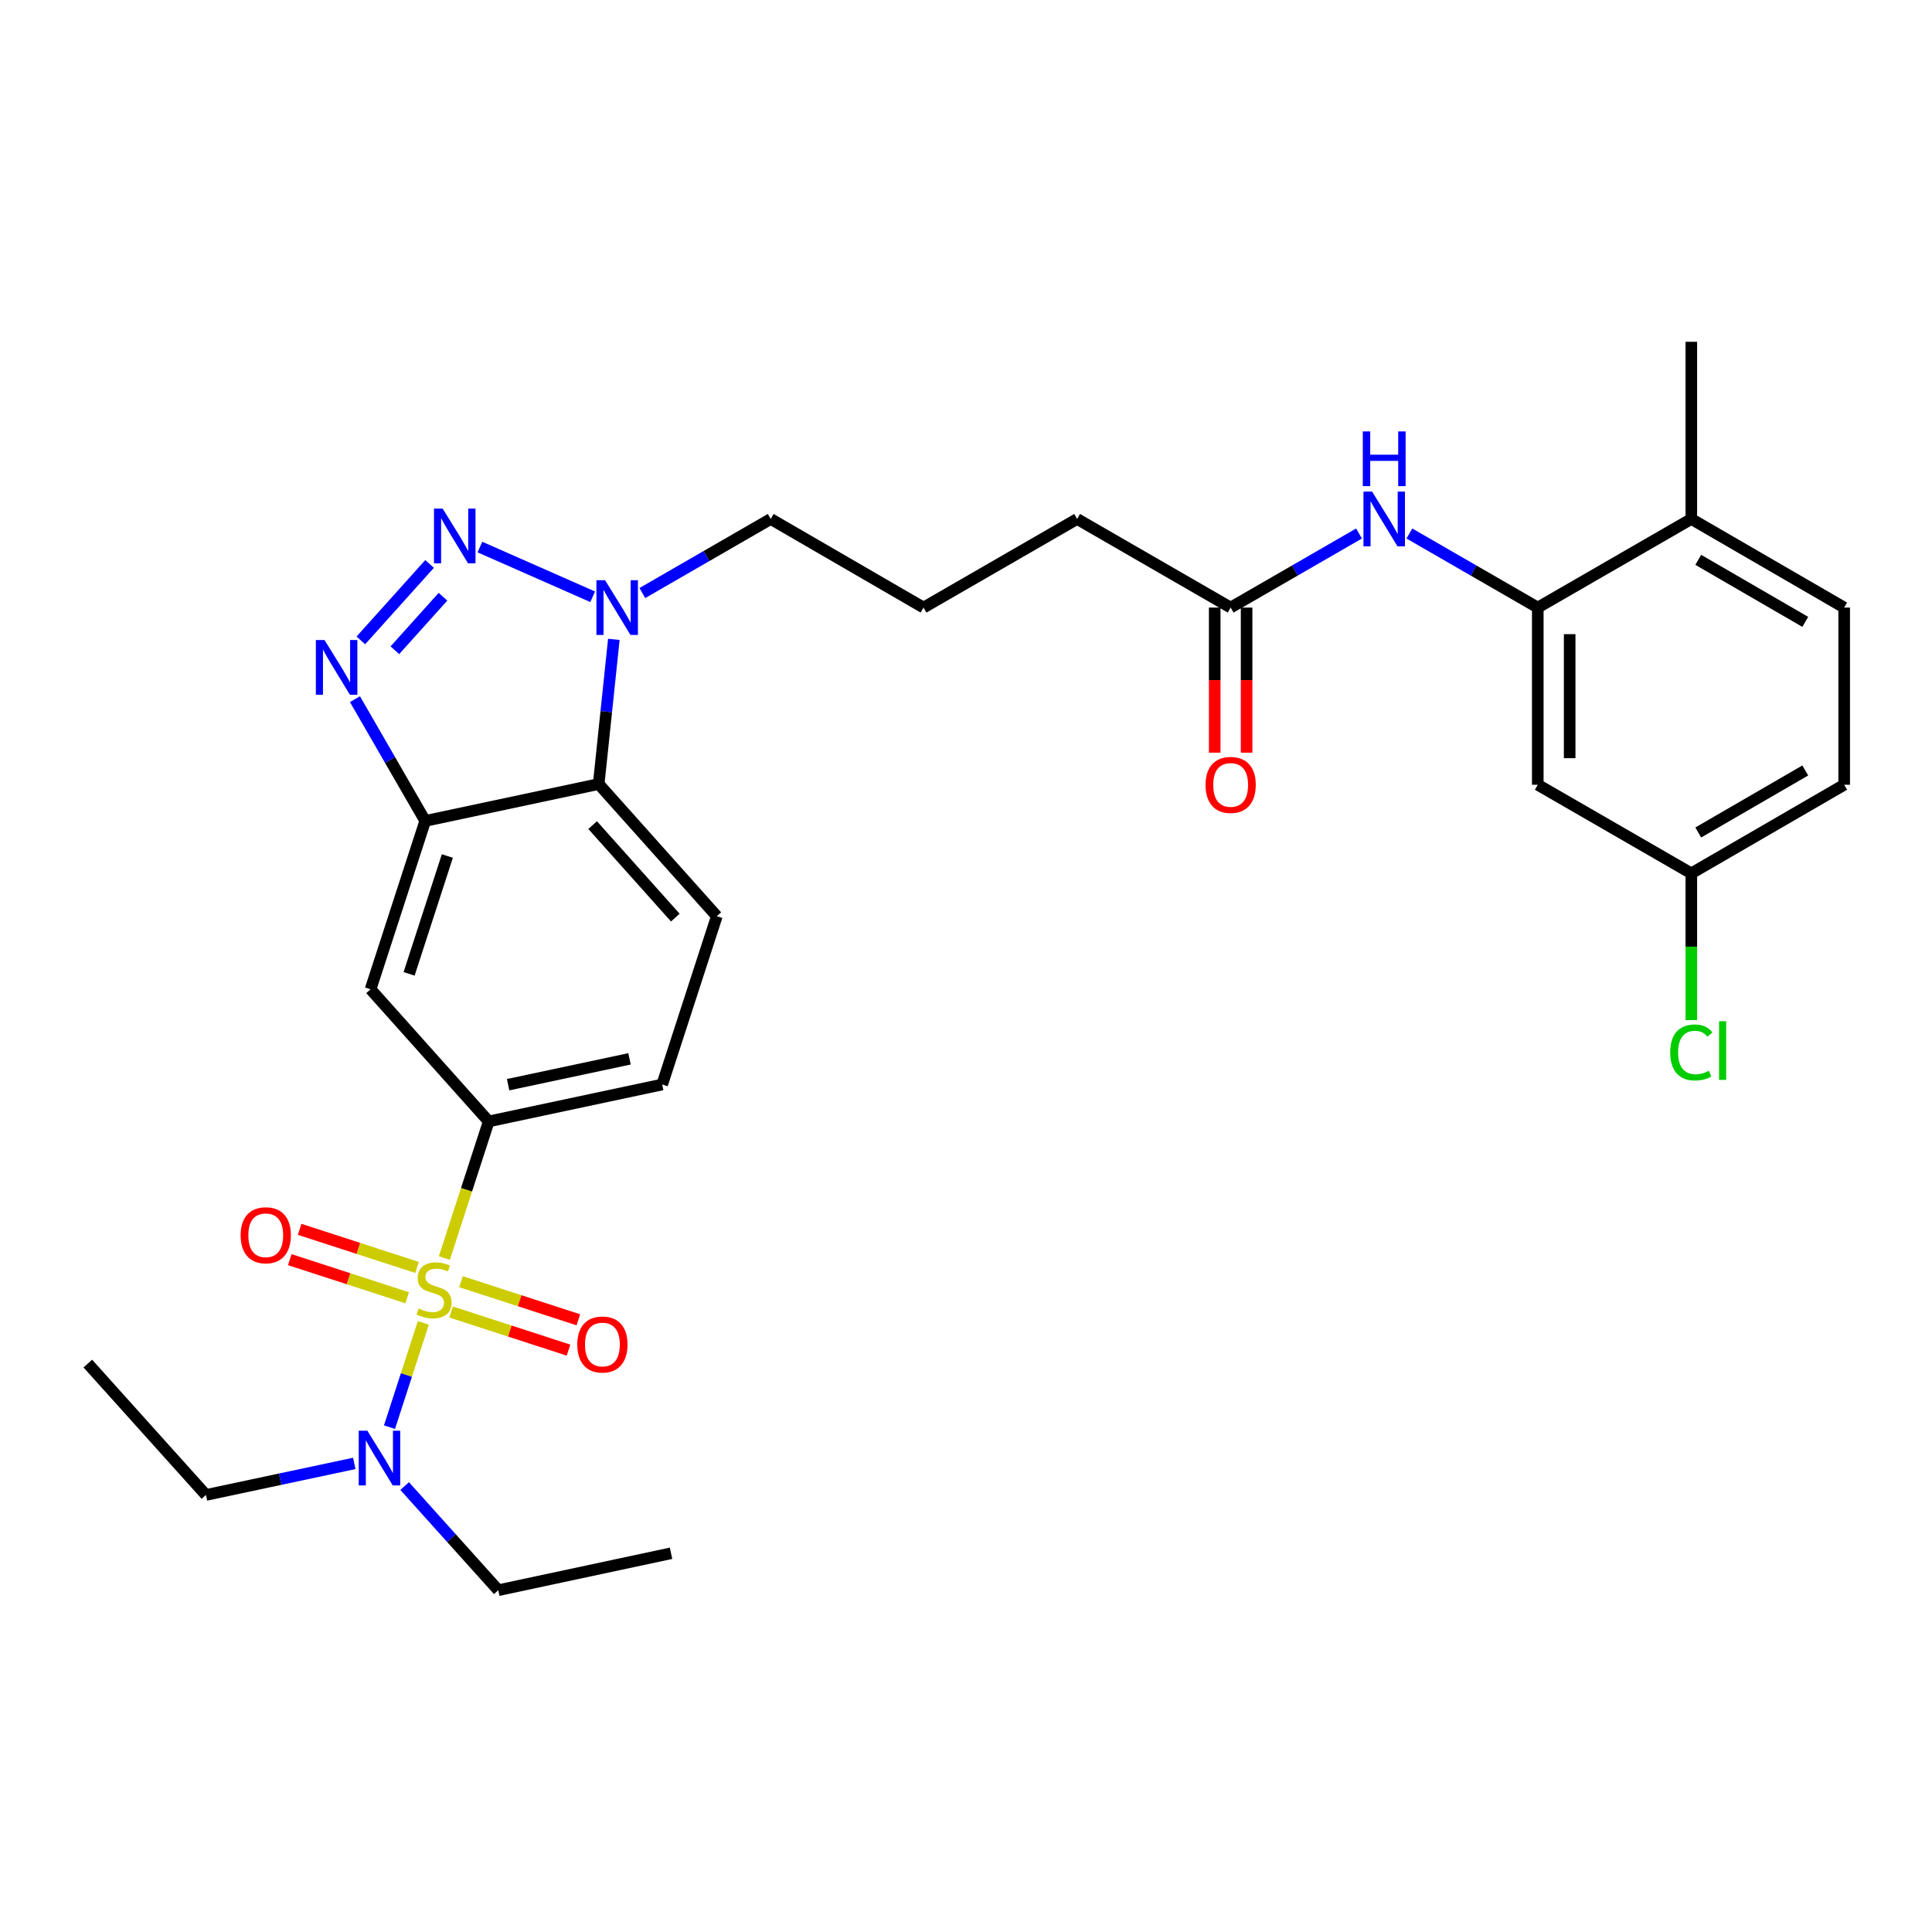 <?xml version='1.0' encoding='iso-8859-1'?>
<svg version='1.1' baseProfile='full'
              xmlns='http://www.w3.org/2000/svg'
                      xmlns:rdkit='http://www.rdkit.org/xml'
                      xmlns:xlink='http://www.w3.org/1999/xlink'
                  xml:space='preserve'
width='1000px' height='1000px' viewBox='0 0 1000 1000'>
<!-- END OF HEADER -->
<rect style='opacity:1.0;fill:#FFFFFF;stroke:none' width='1000' height='1000' x='0' y='0'> </rect>
<path class='bond-5' d='M 230.004,651.15 L 241.482,615.796' style='fill:none;fill-rule:evenodd;stroke:#CCCC00;stroke-width:6px;stroke-linecap:butt;stroke-linejoin:miter;stroke-opacity:1' />
<path class='bond-5' d='M 241.482,615.796 L 252.96,580.443' style='fill:none;fill-rule:evenodd;stroke:#000000;stroke-width:6px;stroke-linecap:butt;stroke-linejoin:miter;stroke-opacity:1' />
<path class='bond-9' d='M 219.106,684.73 L 210.353,711.708' style='fill:none;fill-rule:evenodd;stroke:#CCCC00;stroke-width:6px;stroke-linecap:butt;stroke-linejoin:miter;stroke-opacity:1' />
<path class='bond-9' d='M 210.353,711.708 L 201.601,738.687' style='fill:none;fill-rule:evenodd;stroke:#0000FF;stroke-width:6px;stroke-linecap:butt;stroke-linejoin:miter;stroke-opacity:1' />
<path class='bond-10' d='M 233.499,679.098 L 263.882,688.958' style='fill:none;fill-rule:evenodd;stroke:#CCCC00;stroke-width:6px;stroke-linecap:butt;stroke-linejoin:miter;stroke-opacity:1' />
<path class='bond-10' d='M 263.882,688.958 L 294.264,698.818' style='fill:none;fill-rule:evenodd;stroke:#FF0000;stroke-width:6px;stroke-linecap:butt;stroke-linejoin:miter;stroke-opacity:1' />
<path class='bond-10' d='M 238.593,663.401 L 268.976,673.261' style='fill:none;fill-rule:evenodd;stroke:#CCCC00;stroke-width:6px;stroke-linecap:butt;stroke-linejoin:miter;stroke-opacity:1' />
<path class='bond-10' d='M 268.976,673.261 L 299.358,683.121' style='fill:none;fill-rule:evenodd;stroke:#FF0000;stroke-width:6px;stroke-linecap:butt;stroke-linejoin:miter;stroke-opacity:1' />
<path class='bond-11' d='M 215.853,656.021 L 185.471,646.161' style='fill:none;fill-rule:evenodd;stroke:#CCCC00;stroke-width:6px;stroke-linecap:butt;stroke-linejoin:miter;stroke-opacity:1' />
<path class='bond-11' d='M 185.471,646.161 L 155.088,636.301' style='fill:none;fill-rule:evenodd;stroke:#FF0000;stroke-width:6px;stroke-linecap:butt;stroke-linejoin:miter;stroke-opacity:1' />
<path class='bond-11' d='M 210.759,671.718 L 180.377,661.858' style='fill:none;fill-rule:evenodd;stroke:#CCCC00;stroke-width:6px;stroke-linecap:butt;stroke-linejoin:miter;stroke-opacity:1' />
<path class='bond-11' d='M 180.377,661.858 L 149.994,651.998' style='fill:none;fill-rule:evenodd;stroke:#FF0000;stroke-width:6px;stroke-linecap:butt;stroke-linejoin:miter;stroke-opacity:1' />
<path class='bond-0' d='M 222.349,291.897 L 186.772,331.48' style='fill:none;fill-rule:evenodd;stroke:#0000FF;stroke-width:6px;stroke-linecap:butt;stroke-linejoin:miter;stroke-opacity:1' />
<path class='bond-0' d='M 229.286,308.866 L 204.382,336.574' style='fill:none;fill-rule:evenodd;stroke:#0000FF;stroke-width:6px;stroke-linecap:butt;stroke-linejoin:miter;stroke-opacity:1' />
<path class='bond-31' d='M 248.413,283.153 L 306.768,308.887' style='fill:none;fill-rule:evenodd;stroke:#0000FF;stroke-width:6px;stroke-linecap:butt;stroke-linejoin:miter;stroke-opacity:1' />
<path class='bond-1' d='M 183.726,361.886 L 201.909,393.399' style='fill:none;fill-rule:evenodd;stroke:#0000FF;stroke-width:6px;stroke-linecap:butt;stroke-linejoin:miter;stroke-opacity:1' />
<path class='bond-1' d='M 201.909,393.399 L 220.092,424.912' style='fill:none;fill-rule:evenodd;stroke:#000000;stroke-width:6px;stroke-linecap:butt;stroke-linejoin:miter;stroke-opacity:1' />
<path class='bond-2' d='M 220.092,424.912 L 191.808,512.047' style='fill:none;fill-rule:evenodd;stroke:#000000;stroke-width:6px;stroke-linecap:butt;stroke-linejoin:miter;stroke-opacity:1' />
<path class='bond-2' d='M 231.546,443.077 L 211.747,504.072' style='fill:none;fill-rule:evenodd;stroke:#000000;stroke-width:6px;stroke-linecap:butt;stroke-linejoin:miter;stroke-opacity:1' />
<path class='bond-30' d='M 220.092,424.912 L 309.877,405.814' style='fill:none;fill-rule:evenodd;stroke:#000000;stroke-width:6px;stroke-linecap:butt;stroke-linejoin:miter;stroke-opacity:1' />
<path class='bond-3' d='M 317.724,330.936 L 313.801,368.375' style='fill:none;fill-rule:evenodd;stroke:#0000FF;stroke-width:6px;stroke-linecap:butt;stroke-linejoin:miter;stroke-opacity:1' />
<path class='bond-3' d='M 313.801,368.375 L 309.877,405.814' style='fill:none;fill-rule:evenodd;stroke:#000000;stroke-width:6px;stroke-linecap:butt;stroke-linejoin:miter;stroke-opacity:1' />
<path class='bond-20' d='M 332.483,306.958 L 365.701,287.789' style='fill:none;fill-rule:evenodd;stroke:#0000FF;stroke-width:6px;stroke-linecap:butt;stroke-linejoin:miter;stroke-opacity:1' />
<path class='bond-20' d='M 365.701,287.789 L 398.92,268.62' style='fill:none;fill-rule:evenodd;stroke:#000000;stroke-width:6px;stroke-linecap:butt;stroke-linejoin:miter;stroke-opacity:1' />
<path class='bond-4' d='M 309.877,405.814 L 371.021,474.219' style='fill:none;fill-rule:evenodd;stroke:#000000;stroke-width:6px;stroke-linecap:butt;stroke-linejoin:miter;stroke-opacity:1' />
<path class='bond-4' d='M 306.745,427.073 L 349.545,474.956' style='fill:none;fill-rule:evenodd;stroke:#000000;stroke-width:6px;stroke-linecap:butt;stroke-linejoin:miter;stroke-opacity:1' />
<path class='bond-6' d='M 252.96,580.443 L 191.808,512.047' style='fill:none;fill-rule:evenodd;stroke:#000000;stroke-width:6px;stroke-linecap:butt;stroke-linejoin:miter;stroke-opacity:1' />
<path class='bond-15' d='M 252.96,580.443 L 342.745,561.336' style='fill:none;fill-rule:evenodd;stroke:#000000;stroke-width:6px;stroke-linecap:butt;stroke-linejoin:miter;stroke-opacity:1' />
<path class='bond-15' d='M 262.993,561.435 L 325.843,548.06' style='fill:none;fill-rule:evenodd;stroke:#000000;stroke-width:6px;stroke-linecap:butt;stroke-linejoin:miter;stroke-opacity:1' />
<path class='bond-7' d='M 795.952,314.48 L 762.725,295.31' style='fill:none;fill-rule:evenodd;stroke:#000000;stroke-width:6px;stroke-linecap:butt;stroke-linejoin:miter;stroke-opacity:1' />
<path class='bond-7' d='M 762.725,295.31 L 729.498,276.14' style='fill:none;fill-rule:evenodd;stroke:#0000FF;stroke-width:6px;stroke-linecap:butt;stroke-linejoin:miter;stroke-opacity:1' />
<path class='bond-13' d='M 795.952,314.48 L 795.952,406.19' style='fill:none;fill-rule:evenodd;stroke:#000000;stroke-width:6px;stroke-linecap:butt;stroke-linejoin:miter;stroke-opacity:1' />
<path class='bond-13' d='M 812.455,328.236 L 812.455,392.434' style='fill:none;fill-rule:evenodd;stroke:#000000;stroke-width:6px;stroke-linecap:butt;stroke-linejoin:miter;stroke-opacity:1' />
<path class='bond-16' d='M 795.952,314.48 L 875.423,268.62' style='fill:none;fill-rule:evenodd;stroke:#000000;stroke-width:6px;stroke-linecap:butt;stroke-linejoin:miter;stroke-opacity:1' />
<path class='bond-8' d='M 703.429,276.14 L 670.206,295.31' style='fill:none;fill-rule:evenodd;stroke:#0000FF;stroke-width:6px;stroke-linecap:butt;stroke-linejoin:miter;stroke-opacity:1' />
<path class='bond-8' d='M 670.206,295.31 L 636.983,314.48' style='fill:none;fill-rule:evenodd;stroke:#000000;stroke-width:6px;stroke-linecap:butt;stroke-linejoin:miter;stroke-opacity:1' />
<path class='bond-25' d='M 183.375,757.459 L 144.986,765.626' style='fill:none;fill-rule:evenodd;stroke:#0000FF;stroke-width:6px;stroke-linecap:butt;stroke-linejoin:miter;stroke-opacity:1' />
<path class='bond-25' d='M 144.986,765.626 L 106.598,773.793' style='fill:none;fill-rule:evenodd;stroke:#000000;stroke-width:6px;stroke-linecap:butt;stroke-linejoin:miter;stroke-opacity:1' />
<path class='bond-26' d='M 209.45,769.189 L 233.681,796.14' style='fill:none;fill-rule:evenodd;stroke:#0000FF;stroke-width:6px;stroke-linecap:butt;stroke-linejoin:miter;stroke-opacity:1' />
<path class='bond-26' d='M 233.681,796.14 L 257.911,823.091' style='fill:none;fill-rule:evenodd;stroke:#000000;stroke-width:6px;stroke-linecap:butt;stroke-linejoin:miter;stroke-opacity:1' />
<path class='bond-12' d='M 371.021,474.219 L 342.745,561.336' style='fill:none;fill-rule:evenodd;stroke:#000000;stroke-width:6px;stroke-linecap:butt;stroke-linejoin:miter;stroke-opacity:1' />
<path class='bond-19' d='M 795.952,406.19 L 875.423,452.05' style='fill:none;fill-rule:evenodd;stroke:#000000;stroke-width:6px;stroke-linecap:butt;stroke-linejoin:miter;stroke-opacity:1' />
<path class='bond-14' d='M 636.983,314.48 L 557.513,268.62' style='fill:none;fill-rule:evenodd;stroke:#000000;stroke-width:6px;stroke-linecap:butt;stroke-linejoin:miter;stroke-opacity:1' />
<path class='bond-17' d='M 628.732,314.48 L 628.732,352.028' style='fill:none;fill-rule:evenodd;stroke:#000000;stroke-width:6px;stroke-linecap:butt;stroke-linejoin:miter;stroke-opacity:1' />
<path class='bond-17' d='M 628.732,352.028 L 628.732,389.577' style='fill:none;fill-rule:evenodd;stroke:#FF0000;stroke-width:6px;stroke-linecap:butt;stroke-linejoin:miter;stroke-opacity:1' />
<path class='bond-17' d='M 645.235,314.48 L 645.235,352.028' style='fill:none;fill-rule:evenodd;stroke:#000000;stroke-width:6px;stroke-linecap:butt;stroke-linejoin:miter;stroke-opacity:1' />
<path class='bond-17' d='M 645.235,352.028 L 645.235,389.577' style='fill:none;fill-rule:evenodd;stroke:#FF0000;stroke-width:6px;stroke-linecap:butt;stroke-linejoin:miter;stroke-opacity:1' />
<path class='bond-18' d='M 875.423,268.62 L 954.545,314.48' style='fill:none;fill-rule:evenodd;stroke:#000000;stroke-width:6px;stroke-linecap:butt;stroke-linejoin:miter;stroke-opacity:1' />
<path class='bond-18' d='M 879.016,289.777 L 934.401,321.879' style='fill:none;fill-rule:evenodd;stroke:#000000;stroke-width:6px;stroke-linecap:butt;stroke-linejoin:miter;stroke-opacity:1' />
<path class='bond-27' d='M 875.423,268.62 L 875.423,176.909' style='fill:none;fill-rule:evenodd;stroke:#000000;stroke-width:6px;stroke-linecap:butt;stroke-linejoin:miter;stroke-opacity:1' />
<path class='bond-21' d='M 954.545,314.48 L 954.545,406.19' style='fill:none;fill-rule:evenodd;stroke:#000000;stroke-width:6px;stroke-linecap:butt;stroke-linejoin:miter;stroke-opacity:1' />
<path class='bond-22' d='M 875.423,452.05 L 875.423,490.029' style='fill:none;fill-rule:evenodd;stroke:#000000;stroke-width:6px;stroke-linecap:butt;stroke-linejoin:miter;stroke-opacity:1' />
<path class='bond-22' d='M 875.423,490.029 L 875.423,528.007' style='fill:none;fill-rule:evenodd;stroke:#00CC00;stroke-width:6px;stroke-linecap:butt;stroke-linejoin:miter;stroke-opacity:1' />
<path class='bond-32' d='M 875.423,452.05 L 954.545,406.19' style='fill:none;fill-rule:evenodd;stroke:#000000;stroke-width:6px;stroke-linecap:butt;stroke-linejoin:miter;stroke-opacity:1' />
<path class='bond-32' d='M 879.016,430.893 L 934.401,398.791' style='fill:none;fill-rule:evenodd;stroke:#000000;stroke-width:6px;stroke-linecap:butt;stroke-linejoin:miter;stroke-opacity:1' />
<path class='bond-24' d='M 398.92,268.62 L 478.014,314.48' style='fill:none;fill-rule:evenodd;stroke:#000000;stroke-width:6px;stroke-linecap:butt;stroke-linejoin:miter;stroke-opacity:1' />
<path class='bond-23' d='M 557.513,268.62 L 478.014,314.48' style='fill:none;fill-rule:evenodd;stroke:#000000;stroke-width:6px;stroke-linecap:butt;stroke-linejoin:miter;stroke-opacity:1' />
<path class='bond-29' d='M 106.598,773.793 L 45.455,705.782' style='fill:none;fill-rule:evenodd;stroke:#000000;stroke-width:6px;stroke-linecap:butt;stroke-linejoin:miter;stroke-opacity:1' />
<path class='bond-28' d='M 257.911,823.091 L 347.33,803.975' style='fill:none;fill-rule:evenodd;stroke:#000000;stroke-width:6px;stroke-linecap:butt;stroke-linejoin:miter;stroke-opacity:1' />
<path  class='atom-0' d='M 216.676 677.28
Q 216.996 677.4, 218.316 677.96
Q 219.636 678.52, 221.076 678.88
Q 222.556 679.2, 223.996 679.2
Q 226.676 679.2, 228.236 677.92
Q 229.796 676.6, 229.796 674.32
Q 229.796 672.76, 228.996 671.8
Q 228.236 670.84, 227.036 670.32
Q 225.836 669.8, 223.836 669.2
Q 221.316 668.44, 219.796 667.72
Q 218.316 667, 217.236 665.48
Q 216.196 663.96, 216.196 661.4
Q 216.196 657.84, 218.596 655.64
Q 221.036 653.44, 225.836 653.44
Q 229.116 653.44, 232.836 655
L 231.916 658.08
Q 228.516 656.68, 225.956 656.68
Q 223.196 656.68, 221.676 657.84
Q 220.156 658.96, 220.196 660.92
Q 220.196 662.44, 220.956 663.36
Q 221.756 664.28, 222.876 664.8
Q 224.036 665.32, 225.956 665.92
Q 228.516 666.72, 230.036 667.52
Q 231.556 668.32, 232.636 669.96
Q 233.756 671.56, 233.756 674.32
Q 233.756 678.24, 231.116 680.36
Q 228.516 682.44, 224.156 682.44
Q 221.636 682.44, 219.716 681.88
Q 217.836 681.36, 215.596 680.44
L 216.676 677.28
' fill='#CCCC00'/>
<path  class='atom-1' d='M 229.116 263.243
L 238.396 278.243
Q 239.316 279.723, 240.796 282.403
Q 242.276 285.083, 242.356 285.243
L 242.356 263.243
L 246.116 263.243
L 246.116 291.563
L 242.236 291.563
L 232.276 275.163
Q 231.116 273.243, 229.876 271.043
Q 228.676 268.843, 228.316 268.163
L 228.316 291.563
L 224.636 291.563
L 224.636 263.243
L 229.116 263.243
' fill='#0000FF'/>
<path  class='atom-2' d='M 167.972 331.272
L 177.252 346.272
Q 178.172 347.752, 179.652 350.432
Q 181.132 353.112, 181.212 353.272
L 181.212 331.272
L 184.972 331.272
L 184.972 359.592
L 181.092 359.592
L 171.132 343.192
Q 169.972 341.272, 168.732 339.072
Q 167.532 336.872, 167.172 336.192
L 167.172 359.592
L 163.492 359.592
L 163.492 331.272
L 167.972 331.272
' fill='#0000FF'/>
<path  class='atom-4' d='M 313.189 300.32
L 322.469 315.32
Q 323.389 316.8, 324.869 319.48
Q 326.349 322.16, 326.429 322.32
L 326.429 300.32
L 330.189 300.32
L 330.189 328.64
L 326.309 328.64
L 316.349 312.24
Q 315.189 310.32, 313.949 308.12
Q 312.749 305.92, 312.389 305.24
L 312.389 328.64
L 308.709 328.64
L 308.709 300.32
L 313.189 300.32
' fill='#0000FF'/>
<path  class='atom-9' d='M 710.203 254.46
L 719.483 269.46
Q 720.403 270.94, 721.883 273.62
Q 723.363 276.3, 723.443 276.46
L 723.443 254.46
L 727.203 254.46
L 727.203 282.78
L 723.323 282.78
L 713.363 266.38
Q 712.203 264.46, 710.963 262.26
Q 709.763 260.06, 709.403 259.38
L 709.403 282.78
L 705.723 282.78
L 705.723 254.46
L 710.203 254.46
' fill='#0000FF'/>
<path  class='atom-9' d='M 705.383 223.308
L 709.223 223.308
L 709.223 235.348
L 723.703 235.348
L 723.703 223.308
L 727.543 223.308
L 727.543 251.628
L 723.703 251.628
L 723.703 238.548
L 709.223 238.548
L 709.223 251.628
L 705.383 251.628
L 705.383 223.308
' fill='#0000FF'/>
<path  class='atom-10' d='M 190.15 740.526
L 199.43 755.526
Q 200.35 757.006, 201.83 759.686
Q 203.31 762.366, 203.39 762.526
L 203.39 740.526
L 207.15 740.526
L 207.15 768.846
L 203.27 768.846
L 193.31 752.446
Q 192.15 750.526, 190.91 748.326
Q 189.71 746.126, 189.35 745.446
L 189.35 768.846
L 185.67 768.846
L 185.67 740.526
L 190.15 740.526
' fill='#0000FF'/>
<path  class='atom-11' d='M 298.803 695.915
Q 298.803 689.115, 302.163 685.315
Q 305.523 681.515, 311.803 681.515
Q 318.083 681.515, 321.443 685.315
Q 324.803 689.115, 324.803 695.915
Q 324.803 702.795, 321.403 706.715
Q 318.003 710.595, 311.803 710.595
Q 305.563 710.595, 302.163 706.715
Q 298.803 702.835, 298.803 695.915
M 311.803 707.395
Q 316.123 707.395, 318.443 704.515
Q 320.803 701.595, 320.803 695.915
Q 320.803 690.355, 318.443 687.555
Q 316.123 684.715, 311.803 684.715
Q 307.483 684.715, 305.123 687.515
Q 302.803 690.315, 302.803 695.915
Q 302.803 701.635, 305.123 704.515
Q 307.483 707.395, 311.803 707.395
' fill='#FF0000'/>
<path  class='atom-12' d='M 124.55 639.365
Q 124.55 632.565, 127.91 628.765
Q 131.27 624.965, 137.55 624.965
Q 143.83 624.965, 147.19 628.765
Q 150.55 632.565, 150.55 639.365
Q 150.55 646.245, 147.15 650.165
Q 143.75 654.045, 137.55 654.045
Q 131.31 654.045, 127.91 650.165
Q 124.55 646.285, 124.55 639.365
M 137.55 650.845
Q 141.87 650.845, 144.19 647.965
Q 146.55 645.045, 146.55 639.365
Q 146.55 633.805, 144.19 631.005
Q 141.87 628.165, 137.55 628.165
Q 133.23 628.165, 130.87 630.965
Q 128.55 633.765, 128.55 639.365
Q 128.55 645.085, 130.87 647.965
Q 133.23 650.845, 137.55 650.845
' fill='#FF0000'/>
<path  class='atom-18' d='M 623.983 406.27
Q 623.983 399.47, 627.343 395.67
Q 630.703 391.87, 636.983 391.87
Q 643.263 391.87, 646.623 395.67
Q 649.983 399.47, 649.983 406.27
Q 649.983 413.15, 646.583 417.07
Q 643.183 420.95, 636.983 420.95
Q 630.743 420.95, 627.343 417.07
Q 623.983 413.19, 623.983 406.27
M 636.983 417.75
Q 641.303 417.75, 643.623 414.87
Q 645.983 411.95, 645.983 406.27
Q 645.983 400.71, 643.623 397.91
Q 641.303 395.07, 636.983 395.07
Q 632.663 395.07, 630.303 397.87
Q 627.983 400.67, 627.983 406.27
Q 627.983 411.99, 630.303 414.87
Q 632.663 417.75, 636.983 417.75
' fill='#FF0000'/>
<path  class='atom-23' d='M 864.503 544.74
Q 864.503 537.7, 867.783 534.02
Q 871.103 530.3, 877.383 530.3
Q 883.223 530.3, 886.343 534.42
L 883.703 536.58
Q 881.423 533.58, 877.383 533.58
Q 873.103 533.58, 870.823 536.46
Q 868.583 539.3, 868.583 544.74
Q 868.583 550.34, 870.903 553.22
Q 873.263 556.1, 877.823 556.1
Q 880.943 556.1, 884.583 554.22
L 885.703 557.22
Q 884.223 558.18, 881.983 558.74
Q 879.743 559.3, 877.263 559.3
Q 871.103 559.3, 867.783 555.54
Q 864.503 551.78, 864.503 544.74
' fill='#00CC00'/>
<path  class='atom-23' d='M 889.783 528.58
L 893.463 528.58
L 893.463 558.94
L 889.783 558.94
L 889.783 528.58
' fill='#00CC00'/>
</svg>
